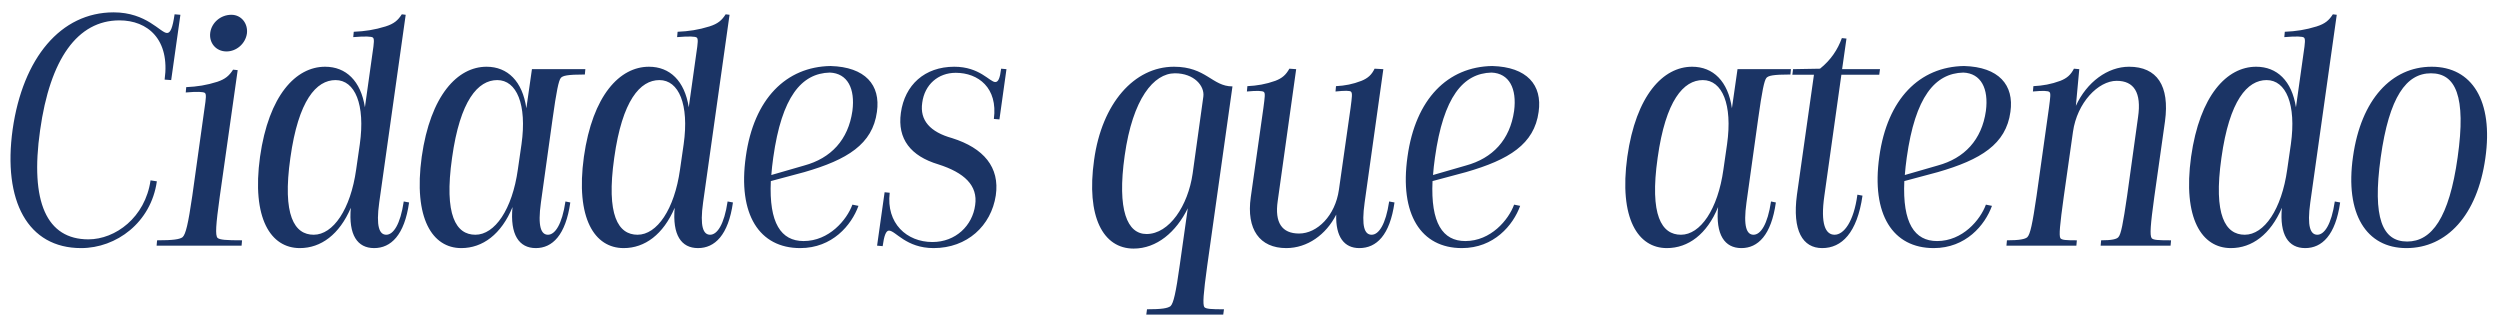 <svg xmlns="http://www.w3.org/2000/svg" width="173" height="22" viewBox="0 0 173 22" fill="none"><path d="M5.613 17.168C1.917 17.168 0.186 13.909 0.875 8.953C1.581 4.014 4.202 0.855 7.864 0.855C10.149 0.855 11.106 2.283 11.56 2.283C11.795 2.283 11.946 1.93 12.081 0.99L12.484 1.023L11.846 5.542L11.392 5.509C11.778 2.72 10.216 1.41 8.267 1.41C5.361 1.41 3.462 4.081 2.774 9.02C2.068 13.976 3.227 16.563 6.117 16.563C7.982 16.563 10.048 15.051 10.418 12.481L10.854 12.548C10.451 15.404 8.049 17.168 5.613 17.168ZM14.146 7.542C14.264 6.769 14.281 6.517 14.18 6.433C14.079 6.349 13.643 6.332 12.853 6.399L12.886 6.03C13.643 5.996 14.298 5.895 15.037 5.66C15.591 5.475 15.86 5.24 16.129 4.82L16.448 4.854L15.205 13.623C14.936 15.572 14.886 16.278 15.054 16.462C15.205 16.597 15.642 16.63 16.75 16.63L16.717 17H10.837L10.87 16.63C11.979 16.63 12.433 16.563 12.634 16.412C12.853 16.21 13.021 15.505 13.306 13.556L14.146 7.542ZM15.675 3.56C14.936 3.56 14.449 2.955 14.55 2.25C14.65 1.561 15.272 1.023 16.011 1.023C16.7 1.023 17.171 1.628 17.087 2.317C16.986 3.022 16.364 3.56 15.675 3.56ZM25.772 3.711C25.89 2.938 25.907 2.686 25.806 2.602C25.722 2.518 25.252 2.502 24.445 2.569L24.479 2.199C25.252 2.166 25.924 2.065 26.68 1.83C27.267 1.645 27.536 1.41 27.805 0.99L28.074 1.023L26.243 14.01C26.008 15.69 26.259 16.244 26.73 16.244C27.217 16.244 27.704 15.538 27.939 13.942L28.309 14.01C27.99 16.278 27.049 17.168 25.89 17.168C24.731 17.168 24.109 16.261 24.277 14.379C23.488 16.227 22.211 17.168 20.749 17.168C18.733 17.168 17.406 15.118 17.994 10.851C18.599 6.584 20.48 4.618 22.496 4.618C23.941 4.618 24.966 5.593 25.252 7.424L25.772 3.711ZM20.094 10.918C19.523 14.917 20.38 16.244 21.707 16.244C23.051 16.244 24.26 14.497 24.647 11.725L24.899 9.978C25.285 7.222 24.563 5.542 23.219 5.542C21.892 5.542 20.648 6.937 20.094 10.918ZM39.465 14.01C39.145 16.278 38.221 17.168 37.079 17.168C35.92 17.168 35.281 16.244 35.466 14.329C34.693 16.21 33.4 17.168 31.921 17.168C29.922 17.168 28.595 15.118 29.183 10.851C29.788 6.584 31.669 4.618 33.669 4.618C35.13 4.618 36.155 5.626 36.424 7.491L36.81 4.786H40.506L40.472 5.156C39.246 5.156 38.944 5.24 38.809 5.391C38.658 5.576 38.507 6.298 38.238 8.23L37.432 14.01C37.197 15.69 37.449 16.244 37.919 16.244C38.406 16.244 38.893 15.538 39.129 13.942L39.465 14.01ZM31.283 10.918C30.712 14.917 31.569 16.244 32.896 16.244C34.24 16.244 35.449 14.497 35.836 11.725L36.088 9.978C36.474 7.222 35.752 5.542 34.408 5.542C33.081 5.542 31.837 6.937 31.283 10.918ZM48.183 3.711C48.301 2.938 48.318 2.686 48.217 2.602C48.133 2.518 47.662 2.502 46.856 2.569L46.89 2.199C47.662 2.166 48.334 2.065 49.09 1.83C49.678 1.645 49.947 1.41 50.216 0.99L50.485 1.023L48.654 14.01C48.418 15.69 48.67 16.244 49.141 16.244C49.628 16.244 50.115 15.538 50.35 13.942L50.72 14.01C50.401 16.278 49.46 17.168 48.301 17.168C47.142 17.168 46.52 16.261 46.688 14.379C45.898 16.227 44.622 17.168 43.16 17.168C41.144 17.168 39.817 15.118 40.405 10.851C41.01 6.584 42.891 4.618 44.907 4.618C46.352 4.618 47.377 5.593 47.662 7.424L48.183 3.711ZM42.505 10.918C41.934 14.917 42.79 16.244 44.118 16.244C45.462 16.244 46.671 14.497 47.058 11.725L47.31 9.978C47.696 7.222 46.974 5.542 45.63 5.542C44.302 5.542 43.059 6.937 42.505 10.918ZM57.474 4.568C59.876 4.635 60.952 5.878 60.683 7.743C60.38 9.978 58.633 11.053 55.66 11.91L53.341 12.531C53.207 15.438 54.047 16.681 55.609 16.681C57.373 16.681 58.599 15.219 58.986 14.161L59.406 14.245C58.919 15.589 57.592 17.168 55.374 17.168C52.551 17.168 51.039 14.85 51.611 10.834C52.165 6.836 54.4 4.618 57.474 4.568ZM53.509 10.902C53.442 11.338 53.408 11.742 53.375 12.111L55.643 11.456C57.508 10.952 58.7 9.675 58.986 7.676C59.188 6.13 58.65 5.072 57.423 5.022C55.458 5.072 54.097 6.702 53.509 10.902ZM64.927 11.372C63.029 10.801 62.088 9.625 62.34 7.81C62.609 5.878 63.986 4.618 66.036 4.618C67.8 4.618 68.489 5.677 68.875 5.677C69.077 5.677 69.195 5.425 69.278 4.753L69.648 4.786L69.161 8.264L68.775 8.23C69.06 6.08 67.699 5.038 66.137 5.038C64.927 5.038 63.986 5.845 63.819 7.105C63.634 8.331 64.373 9.138 65.885 9.558C68.069 10.246 69.195 11.574 68.909 13.522C68.59 15.622 66.927 17.168 64.608 17.168C62.693 17.168 61.971 15.958 61.517 15.958C61.315 15.958 61.181 16.294 61.08 17.034L60.694 17L61.215 13.304L61.567 13.338C61.315 15.454 62.743 16.748 64.524 16.748C66.137 16.748 67.296 15.606 67.481 14.194C67.683 12.834 66.725 11.943 64.927 11.372ZM83.271 6.685C83.371 5.946 82.632 5.072 81.305 5.072C79.844 5.072 78.382 6.819 77.828 10.767C77.29 14.564 78.012 16.194 79.34 16.194C80.919 16.194 82.212 14.228 82.531 12.01L83.271 6.685ZM79.323 21.771L79.373 21.402C80.398 21.402 80.801 21.334 81.003 21.183C81.204 20.982 81.372 20.276 81.641 18.327L82.195 14.413C81.389 16.059 80.045 17.202 78.449 17.202C76.332 17.202 75.156 15.001 75.711 11.07C76.248 7.155 78.483 4.618 81.238 4.618C83.472 4.618 83.876 5.979 85.287 5.979L83.539 18.394C83.271 20.343 83.22 21.049 83.338 21.25C83.456 21.385 83.825 21.402 84.699 21.402L84.648 21.771H79.323ZM93.459 7.474C93.559 6.702 93.593 6.45 93.492 6.349C93.425 6.265 93.055 6.265 92.417 6.332L92.451 5.962C93.072 5.929 93.61 5.828 94.215 5.593C94.668 5.408 94.92 5.173 95.122 4.753L95.727 4.786L94.433 14.01C94.198 15.69 94.433 16.244 94.92 16.244C95.407 16.244 95.894 15.538 96.13 13.942L96.499 14.01C96.18 16.278 95.256 17.168 94.063 17.168C93.022 17.168 92.417 16.395 92.467 14.85C91.762 16.244 90.468 17.168 89.007 17.168C87.175 17.168 86.234 15.874 86.554 13.64L87.427 7.474C87.528 6.702 87.562 6.45 87.461 6.366C87.377 6.282 86.974 6.265 86.285 6.332L86.319 5.962C86.99 5.929 87.595 5.828 88.251 5.593C88.738 5.408 88.99 5.173 89.225 4.753L89.695 4.786L88.418 13.909C88.2 15.404 88.704 16.16 89.897 16.16C91.157 16.16 92.4 14.917 92.652 13.136L93.459 7.474ZM103.264 4.568C105.666 4.635 106.741 5.878 106.473 7.743C106.17 9.978 104.423 11.053 101.449 11.91L99.131 12.531C98.996 15.438 99.837 16.681 101.399 16.681C103.163 16.681 104.389 15.219 104.776 14.161L105.196 14.245C104.709 15.589 103.381 17.168 101.164 17.168C98.341 17.168 96.829 14.85 97.4 10.834C97.955 6.836 100.189 4.618 103.264 4.568ZM99.299 10.902C99.232 11.338 99.198 11.742 99.165 12.111L101.433 11.456C103.297 10.952 104.49 9.675 104.776 7.676C104.977 6.13 104.44 5.072 103.213 5.022C101.248 5.072 99.887 6.702 99.299 10.902ZM122.89 14.01C122.571 16.278 121.647 17.168 120.505 17.168C119.345 17.168 118.707 16.244 118.892 14.329C118.119 16.21 116.825 17.168 115.347 17.168C113.348 17.168 112.021 15.118 112.609 10.851C113.213 6.584 115.095 4.618 117.094 4.618C118.556 4.618 119.581 5.626 119.849 7.491L120.236 4.786H123.932L123.898 5.156C122.672 5.156 122.369 5.24 122.235 5.391C122.084 5.576 121.933 6.298 121.664 8.23L120.857 14.01C120.622 15.69 120.874 16.244 121.345 16.244C121.832 16.244 122.319 15.538 122.554 13.942L122.89 14.01ZM114.709 10.918C114.137 14.917 114.994 16.244 116.321 16.244C117.665 16.244 118.875 14.497 119.261 11.725L119.513 9.978C119.9 7.222 119.177 5.542 117.833 5.542C116.506 5.542 115.263 6.937 114.709 10.918ZM124.08 4.786L125.945 4.753C126.701 4.148 127.171 3.426 127.457 2.636L127.776 2.67L127.474 4.786H130.095L130.044 5.173H127.423L126.247 13.539C125.962 15.522 126.331 16.244 126.953 16.244C127.591 16.244 128.28 15.354 128.532 13.472L128.885 13.539C128.515 16.126 127.44 17.168 126.096 17.168C124.752 17.168 124.013 15.975 124.349 13.472L125.525 5.173H124.03L124.08 4.786ZM135.912 4.568C138.315 4.635 139.39 5.878 139.121 7.743C138.819 9.978 137.071 11.053 134.098 11.91L131.779 12.531C131.645 15.438 132.485 16.681 134.047 16.681C135.811 16.681 137.038 15.219 137.424 14.161L137.844 14.245C137.357 15.589 136.03 17.168 133.812 17.168C130.99 17.168 129.478 14.85 130.049 10.834C130.603 6.836 132.838 4.618 135.912 4.568ZM131.947 10.902C131.88 11.338 131.847 11.742 131.813 12.111L134.081 11.456C135.946 10.952 137.139 9.675 137.424 7.676C137.626 6.13 137.088 5.072 135.862 5.022C133.896 5.072 132.535 6.702 131.947 10.902ZM141.786 7.474C141.887 6.702 141.921 6.45 141.82 6.366C141.736 6.282 141.35 6.265 140.678 6.332L140.711 5.962C141.366 5.929 141.938 5.828 142.576 5.593C143.046 5.408 143.298 5.173 143.517 4.753L143.886 4.786L143.651 7.323C144.407 5.677 145.852 4.618 147.33 4.618C149.262 4.618 150.153 5.929 149.817 8.398L149.078 13.623C148.809 15.572 148.758 16.278 148.893 16.479C149.01 16.614 149.346 16.63 150.237 16.63L150.203 17H145.365L145.398 16.63C146.154 16.63 146.474 16.546 146.591 16.412C146.776 16.21 146.91 15.505 147.196 13.556L147.952 8.113C148.204 6.399 147.666 5.593 146.474 5.593C145.197 5.593 143.735 7.105 143.45 9.121L142.811 13.623C142.542 15.572 142.475 16.278 142.576 16.479C142.677 16.614 142.962 16.63 143.718 16.63L143.685 17H138.846L138.88 16.63C139.77 16.63 140.14 16.546 140.291 16.412C140.493 16.21 140.644 15.505 140.93 13.556L141.786 7.474ZM159.401 3.711C159.519 2.938 159.536 2.686 159.435 2.602C159.351 2.518 158.88 2.502 158.074 2.569L158.108 2.199C158.88 2.166 159.552 2.065 160.308 1.83C160.896 1.645 161.165 1.41 161.434 0.99L161.703 1.023L159.872 14.01C159.636 15.69 159.888 16.244 160.359 16.244C160.846 16.244 161.333 15.538 161.568 13.942L161.938 14.01C161.619 16.278 160.678 17.168 159.519 17.168C158.36 17.168 157.738 16.261 157.906 14.379C157.116 16.227 155.84 17.168 154.378 17.168C152.362 17.168 151.035 15.118 151.623 10.851C152.228 6.584 154.109 4.618 156.125 4.618C157.57 4.618 158.595 5.593 158.88 7.424L159.401 3.711ZM153.723 10.918C153.152 14.917 154.008 16.244 155.336 16.244C156.68 16.244 157.889 14.497 158.276 11.725L158.528 9.978C158.914 7.222 158.192 5.542 156.848 5.542C155.52 5.542 154.277 6.937 153.723 10.918ZM166.525 17.168C163.753 17.168 162.257 14.816 162.829 10.834C163.383 6.886 165.5 4.618 168.272 4.618C171.061 4.618 172.556 6.97 171.985 10.952C171.43 14.9 169.313 17.168 166.525 17.168ZM164.744 10.902C164.156 15.118 164.878 16.714 166.575 16.714C168.272 16.714 169.481 15.085 170.069 10.885C170.674 6.634 169.918 5.072 168.221 5.072C166.525 5.072 165.332 6.685 164.744 10.902Z" fill="#1B3465"></path></svg>